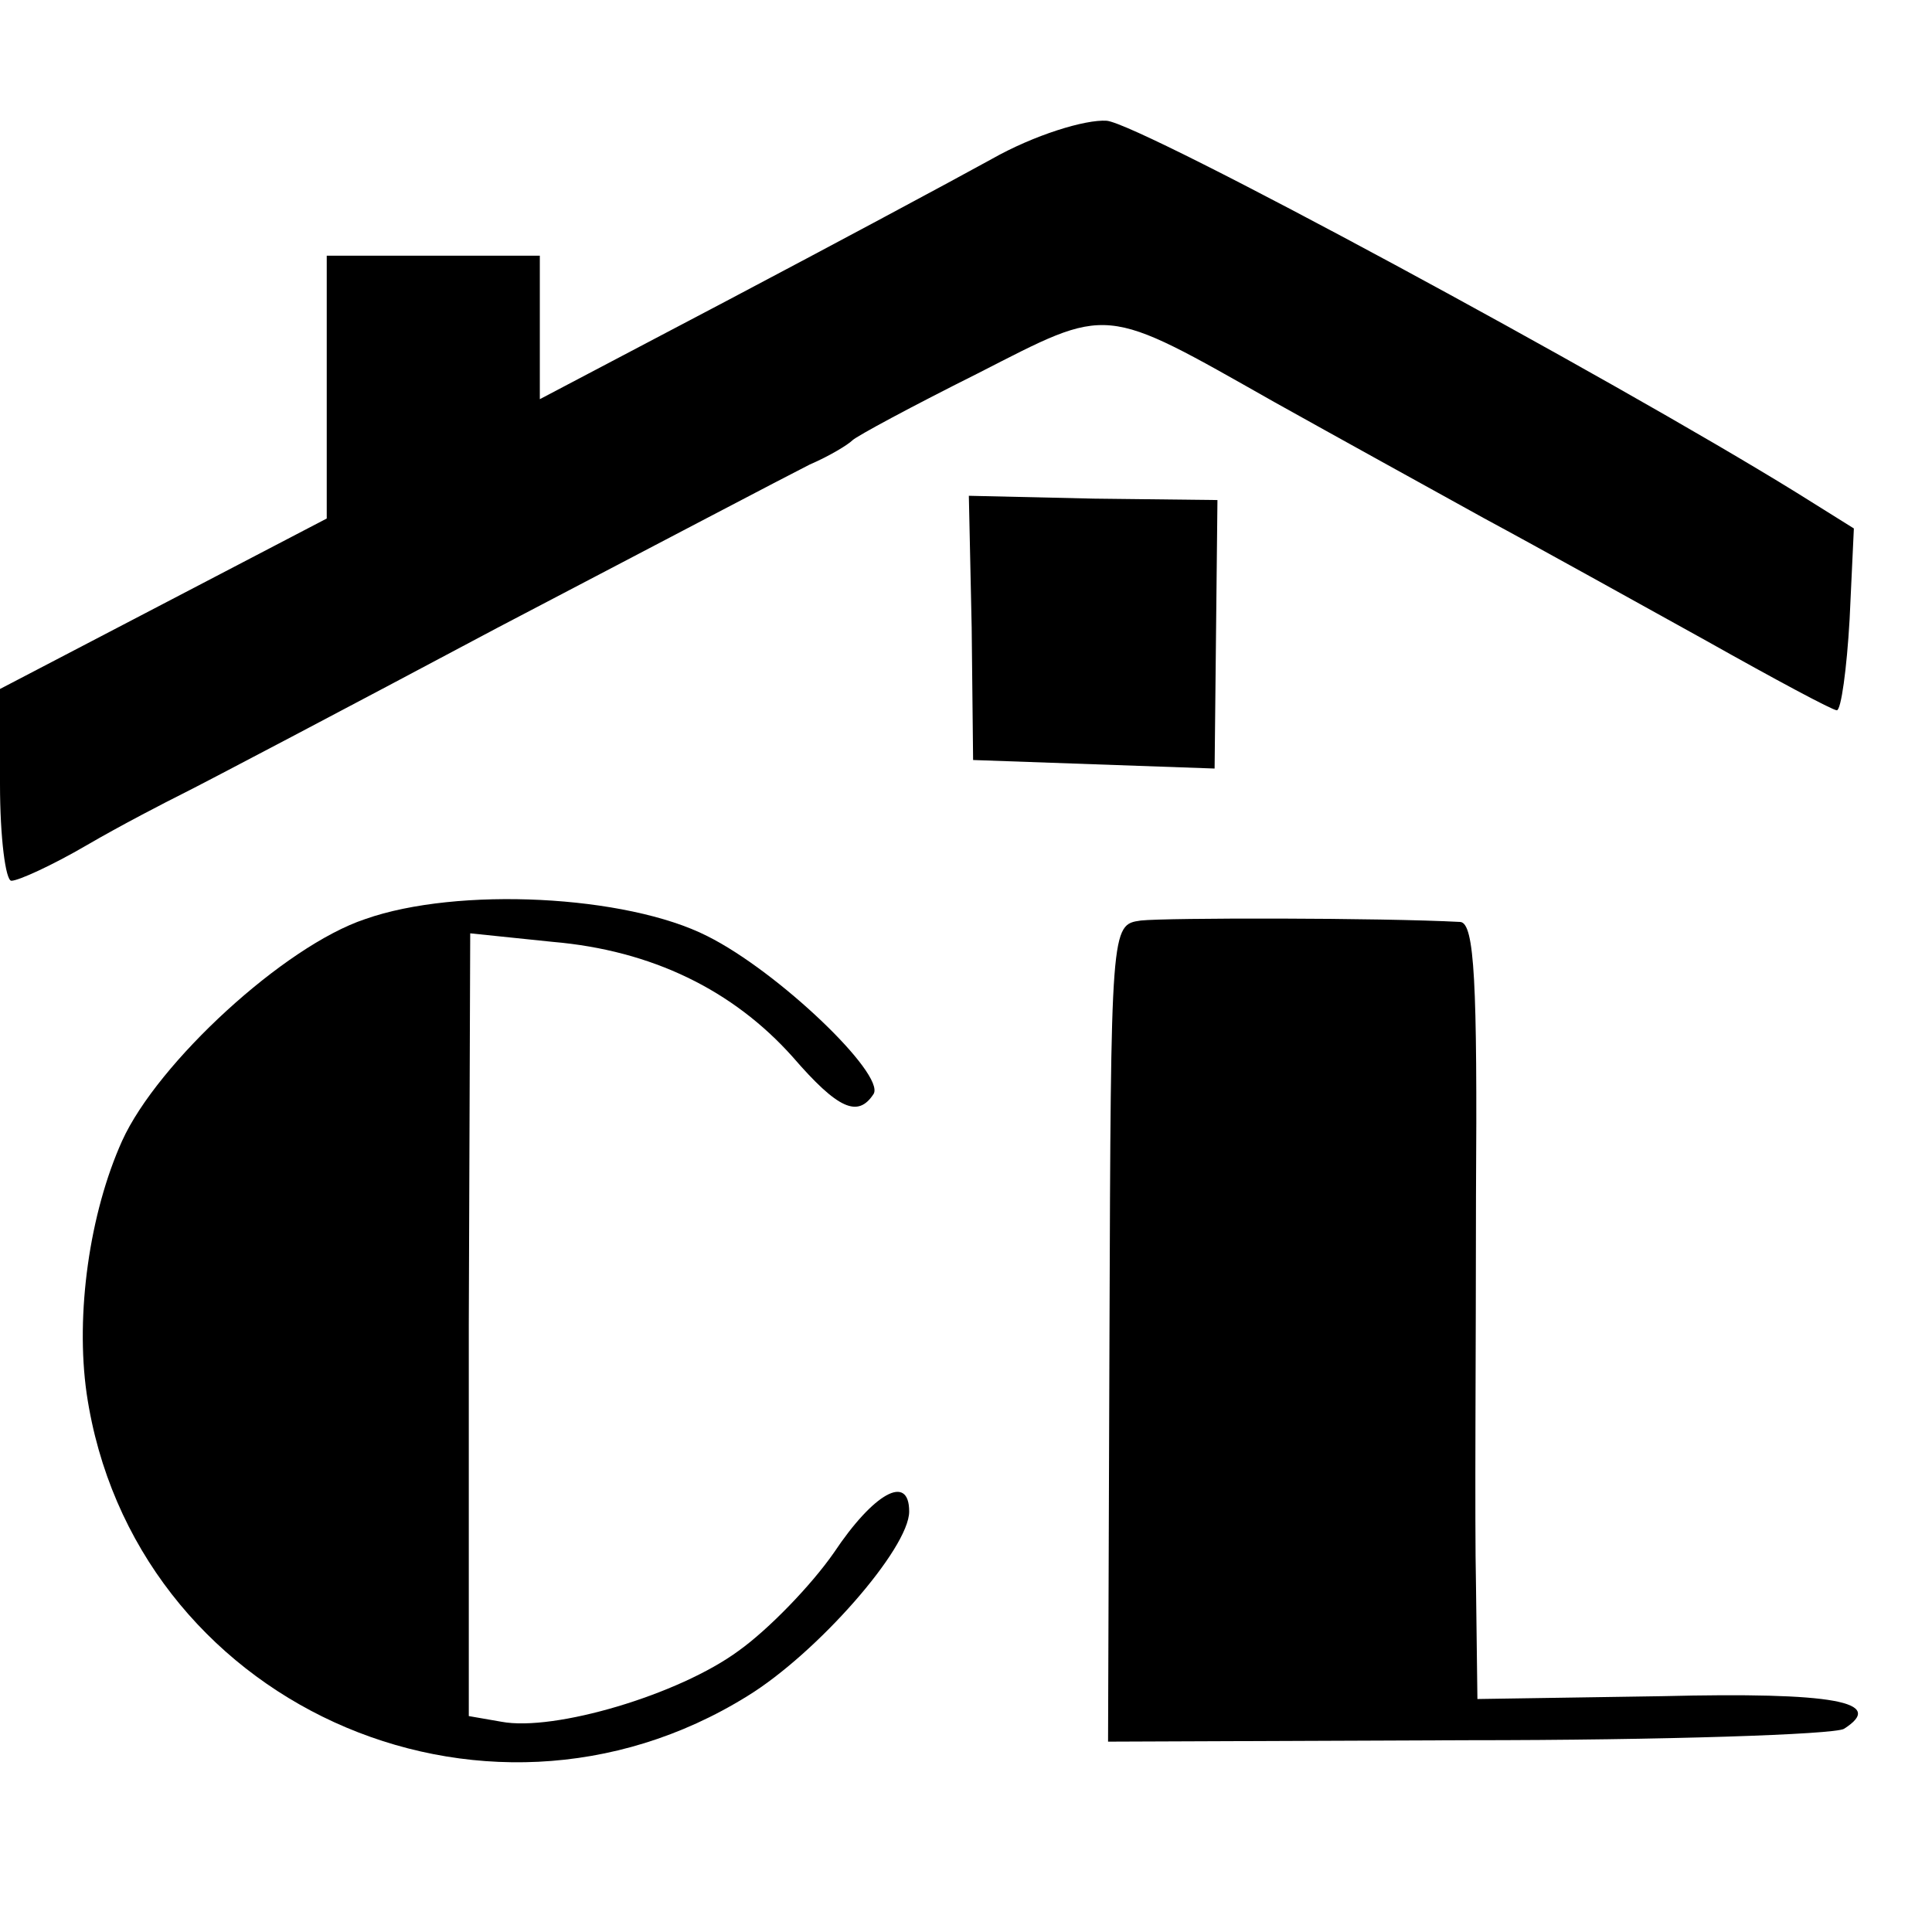 <?xml version="1.0" standalone="no"?>
<!DOCTYPE svg PUBLIC "-//W3C//DTD SVG 20010904//EN"
 "http://www.w3.org/TR/2001/REC-SVG-20010904/DTD/svg10.dtd">
<svg version="1.0" xmlns="http://www.w3.org/2000/svg"
 width="136pt" height="136pt" viewBox="0 0 136 136"
 preserveAspectRatio="xMidYMid meet">
<g transform="translate(0,136) scale(0.1,-0.1)"
fill="#000000" stroke="none">
<path d="M698 1248 c-29 -16 -113 -61 -185 -99 l-133 -70 0 50 0 51 -75 0 -75
0 0 -92 0 -93 -115 -60 -115 -60 0 -67 c0 -38 4 -68 8 -68 5 0 29 11 53 25 24
14 55 30 69 37 14 7 113 59 220 116 107 56 206 108 220 115 14 6 27 14 30 17
3 3 42 24 88 47 94 48 87 49 209 -20 43 -24 110 -61 148 -82 39 -21 109 -60
156 -86 48 -27 89 -49 92 -49 3 0 7 29 9 64 l3 64 -40 25 c-131 81 -462 260
-486 262 -15 1 -51 -10 -81 -27z"/>
<path d="M684 918 l1 -93 85 -3 85 -3 1 95 1 94 -87 1 -88 2 2 -93z"/>
<path d="M257 713 c-57 -19 -146 -101 -171 -156 -23 -51 -33 -122 -25 -178 32
-217 278 -329 465 -213 49 30 114 104 114 130 0 27 -25 13 -53 -29 -16 -23
-46 -54 -67 -69 -42 -31 -130 -57 -167 -50 l-23 4 0 276 1 275 58 -6 c70 -6
127 -34 169 -81 32 -37 46 -43 57 -26 8 14 -67 86 -117 111 -57 29 -176 35
-241 12z"/>
<path d="M803 712 c-21 -3 -21 -3 -22 -290 l-1 -288 253 1 c138 0 258 4 265 8
30 19 -7 26 -128 23 l-130 -2 -1 80 c-1 45 0 168 0 274 1 150 -1 192 -11 193
-56 3 -207 3 -225 1z"/>
</g>
</svg>
